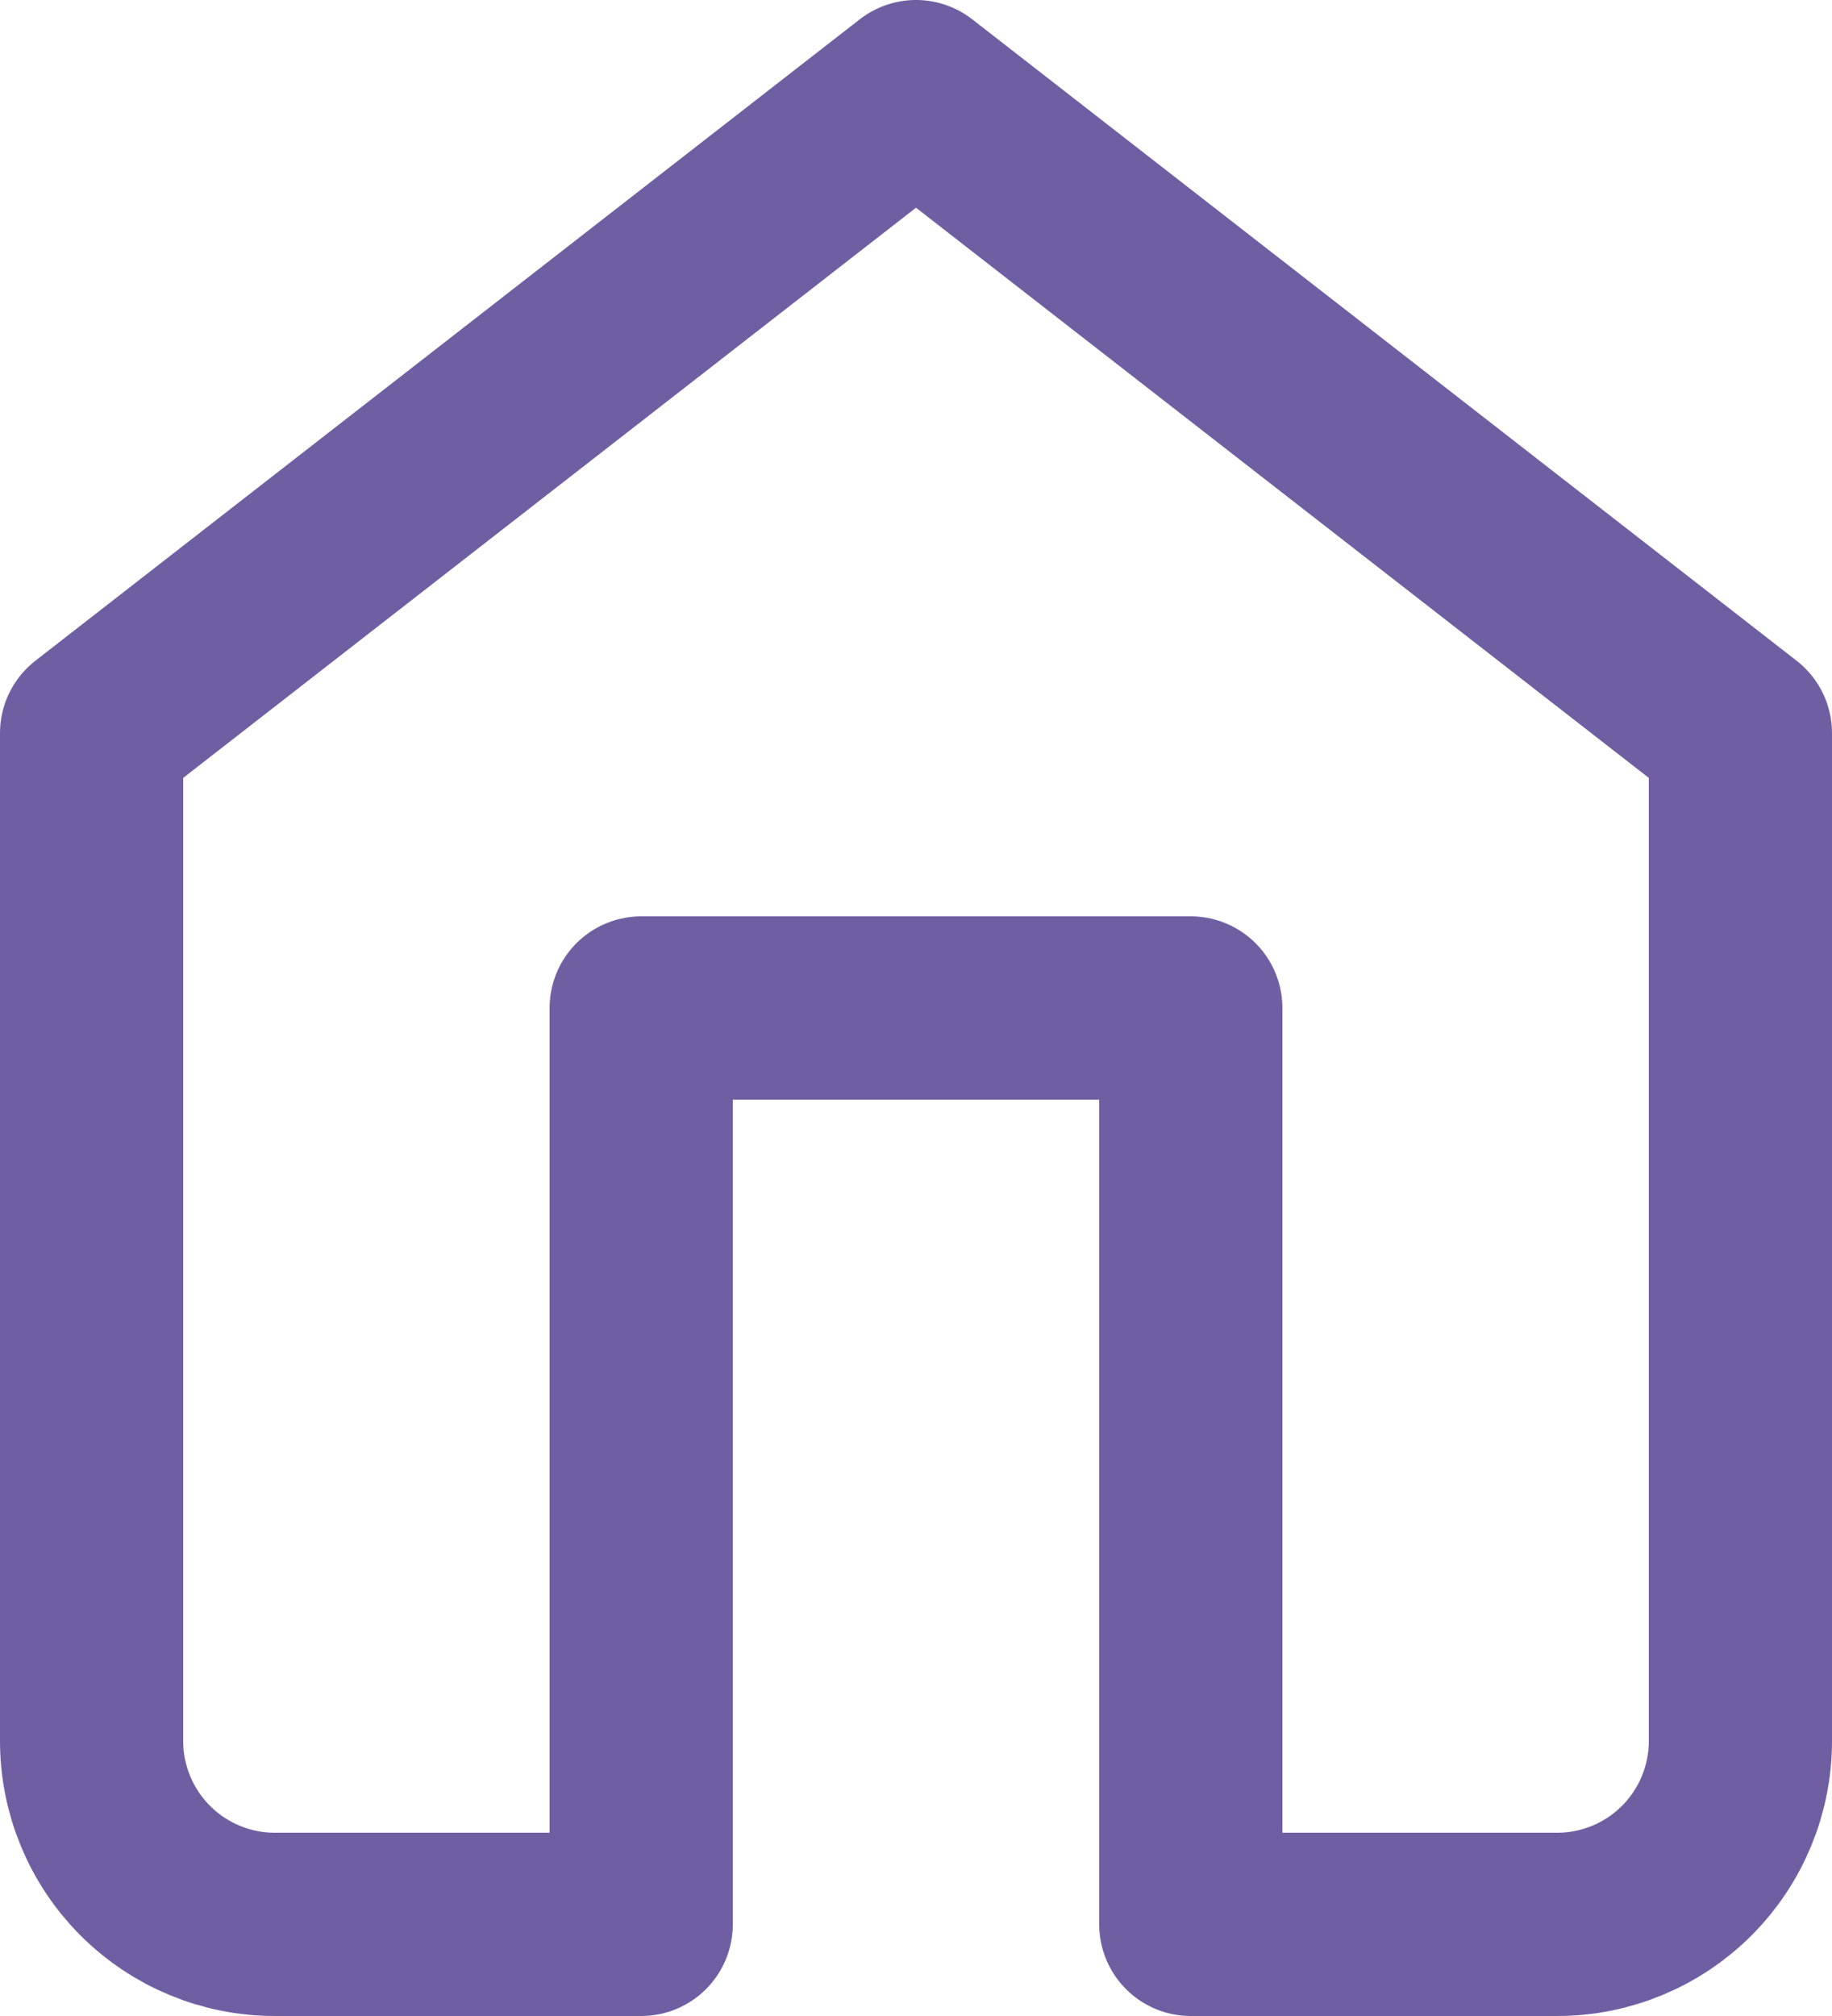 <svg width="20" height="22" viewBox="0 0 20 22" fill="none" xmlns="http://www.w3.org/2000/svg">
<path d="M10 1L1 8V19C1 19.53 1.211 20.039 1.586 20.414C1.961 20.789 2.47 21 3 21H7V11H13V21H17C17.53 21 18.039 20.789 18.414 20.414C18.789 20.039 19 19.53 19 19V8L10 1Z" stroke="#6F5FA2" stroke-width="2" stroke-linecap="round" stroke-linejoin="round"/>
</svg>
